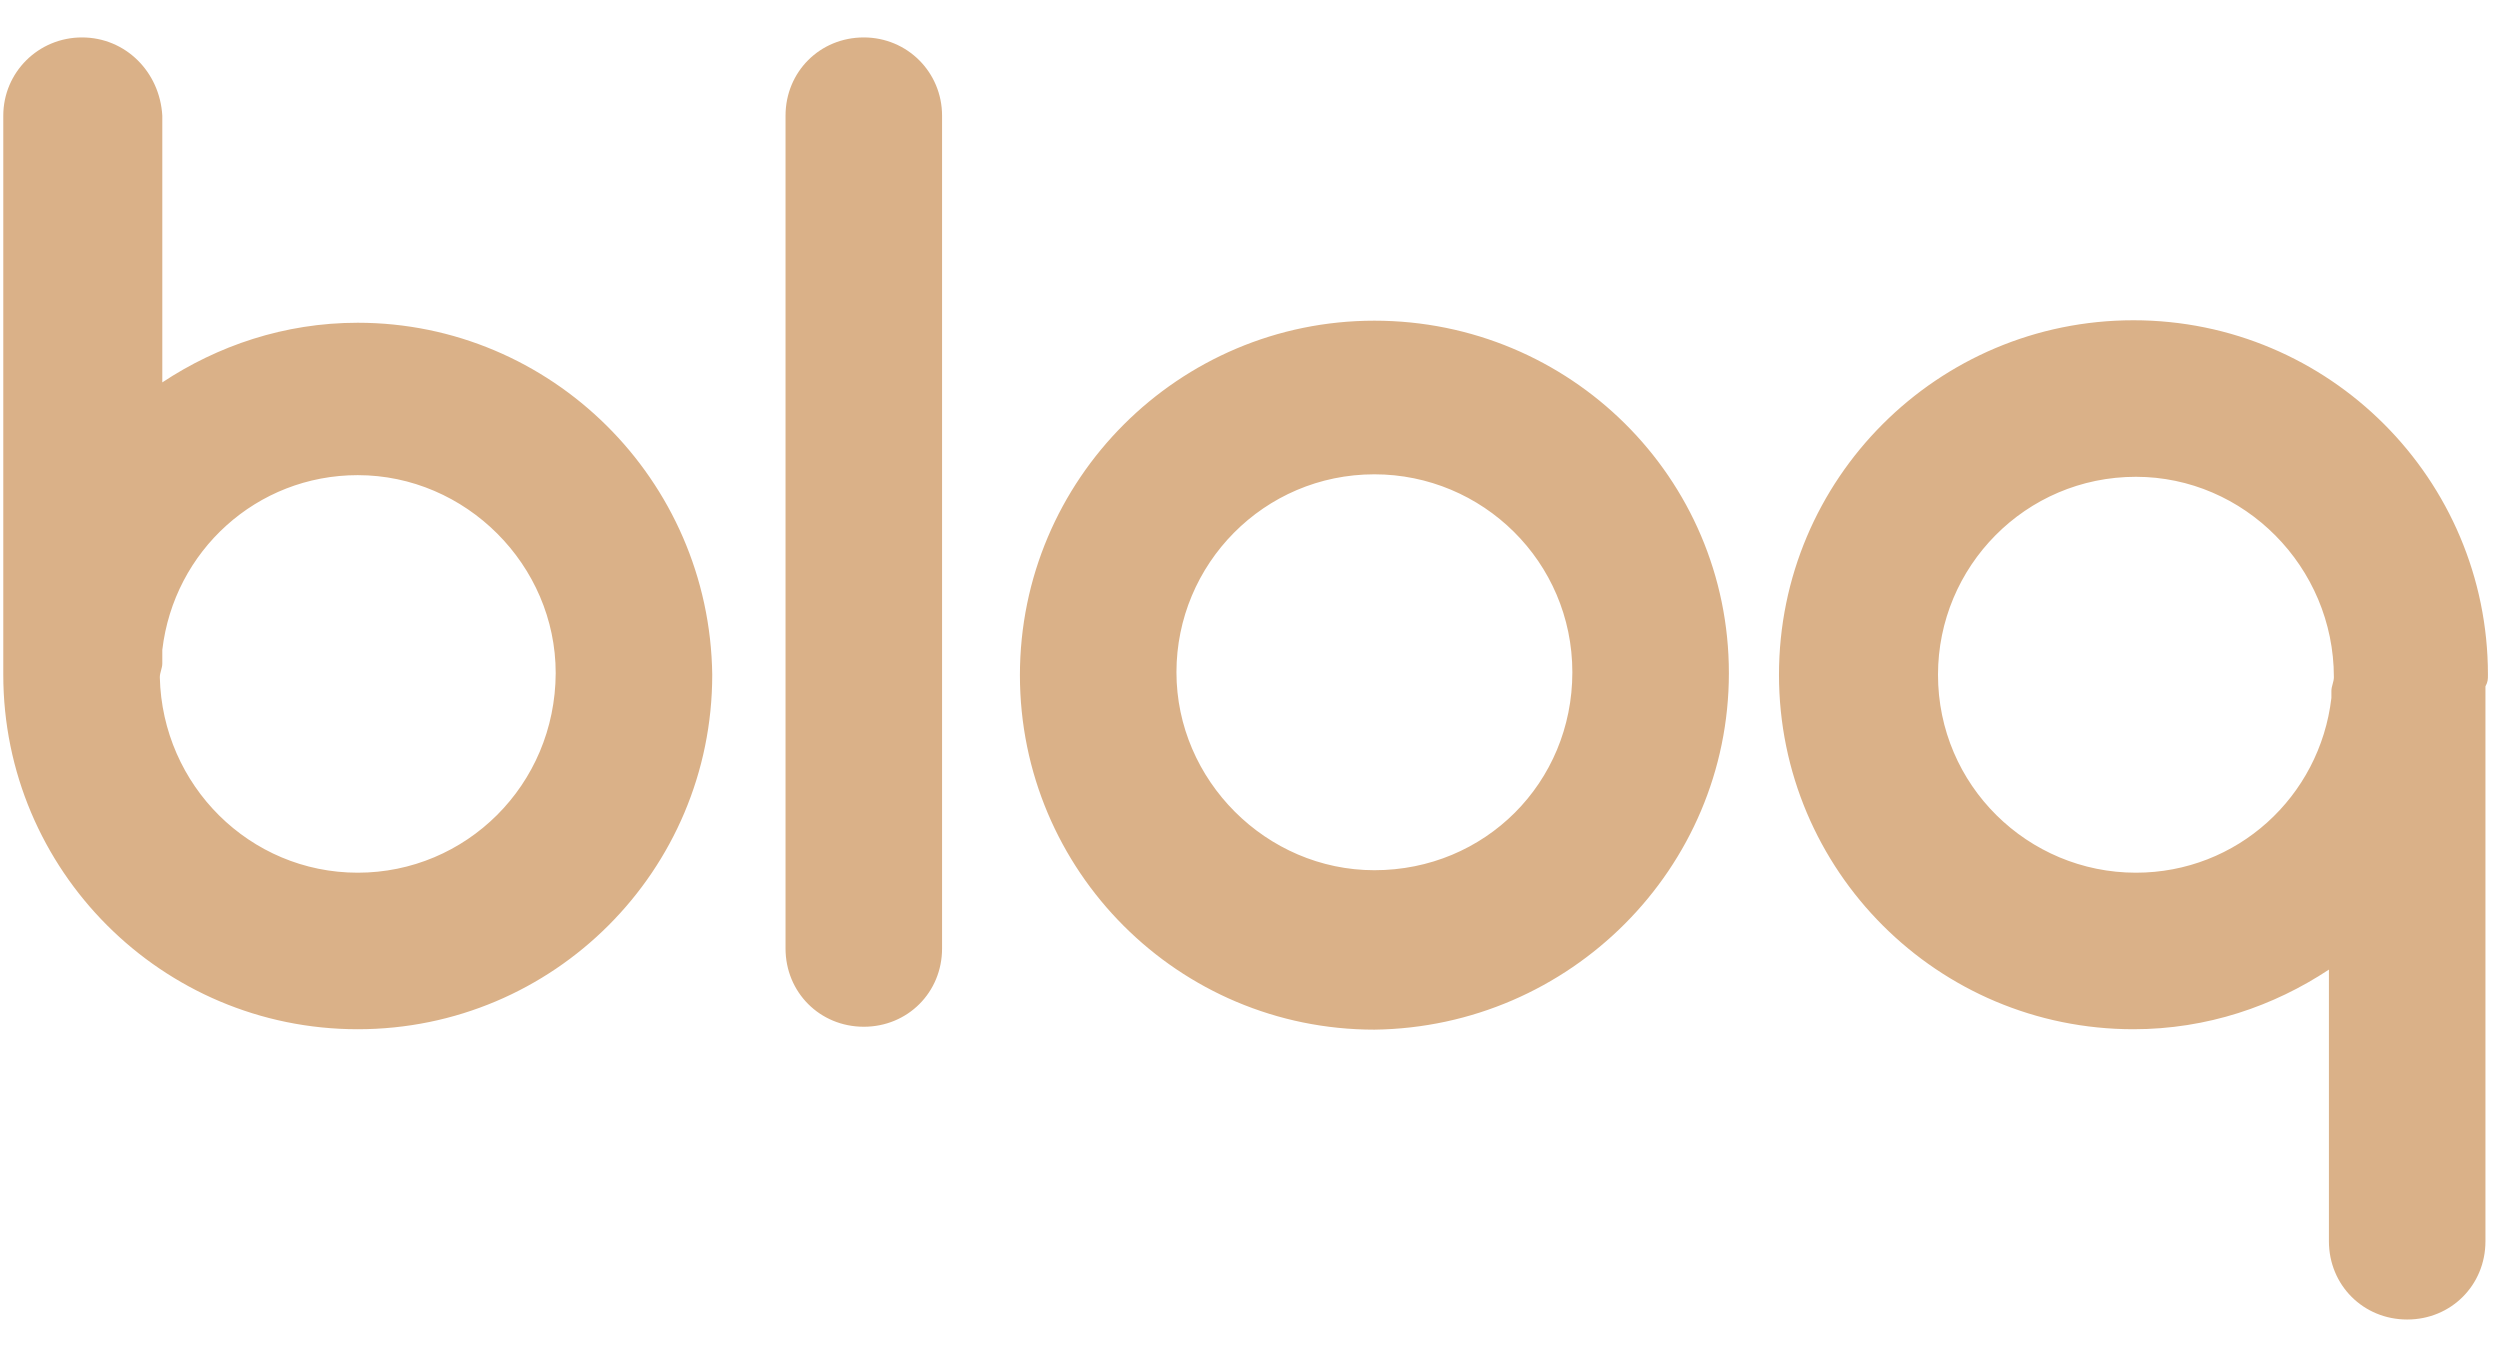 <?xml version="1.0" encoding="UTF-8"?> <svg xmlns="http://www.w3.org/2000/svg" width="150" height="81" viewBox="0 0 150 81" fill="none"><g clip-path="url(#clip0_1418_1140)"><path d="M21.465 19.365C17.043 19.365 13.042 20.757 9.738 22.943V6.942C9.589 4.308 7.526 2.246 4.918 2.246C2.309 2.246 0.197 4.333 0.197 6.942V40.485C0.197 52.213 9.713 61.754 21.465 61.754C33.218 61.754 42.734 52.237 42.734 40.485C42.585 28.757 33.044 19.365 21.465 19.365ZM21.465 52.362C14.98 52.362 9.738 47.119 9.589 40.634C9.589 40.361 9.738 40.087 9.738 39.814V38.994C10.434 33.056 15.403 28.509 21.465 28.509C27.95 28.509 33.342 33.901 33.342 40.386C33.317 47.119 27.95 52.362 21.465 52.362ZM82.464 19.241C70.736 19.241 61.195 28.757 61.195 40.51C61.195 52.262 70.711 61.779 82.464 61.779C94.191 61.63 103.733 52.113 103.733 40.386C103.733 28.658 94.191 19.241 82.464 19.241ZM82.464 52.213C75.979 52.213 70.587 46.821 70.587 40.336C70.587 33.851 75.83 28.459 82.464 28.459C88.949 28.459 94.341 33.702 94.341 40.336C94.341 46.97 89.098 52.213 82.464 52.213ZM149.276 40.485C149.276 28.757 139.76 19.216 128.008 19.216C116.255 19.216 106.739 28.733 106.739 40.485C106.739 52.237 116.255 61.754 128.008 61.754C132.43 61.754 136.431 60.362 139.735 58.176V74.475C139.735 77.109 141.798 79.171 144.431 79.171C147.065 79.171 149.127 77.109 149.127 74.475V41.181C149.276 40.907 149.276 40.758 149.276 40.485ZM140.033 40.634C140.033 40.907 139.884 41.181 139.884 41.454V41.877C139.189 47.815 134.219 52.362 128.157 52.362C121.672 52.362 116.28 47.119 116.28 40.485C116.28 34 121.523 28.608 128.157 28.608C134.642 28.608 140.033 34 140.033 40.634ZM51.828 2.246C49.194 2.246 47.132 4.308 47.132 6.942V56.909C47.132 59.542 49.194 61.605 51.828 61.605C54.462 61.605 56.524 59.542 56.524 56.909V6.942C56.524 4.333 54.437 2.246 51.828 2.246Z" fill="#DAB188"></path></g><defs><clipPath id="clip0_1418_1140"><rect width="149.727" height="81" fill="white" transform="translate(0.136)"></rect></clipPath></defs></svg> 